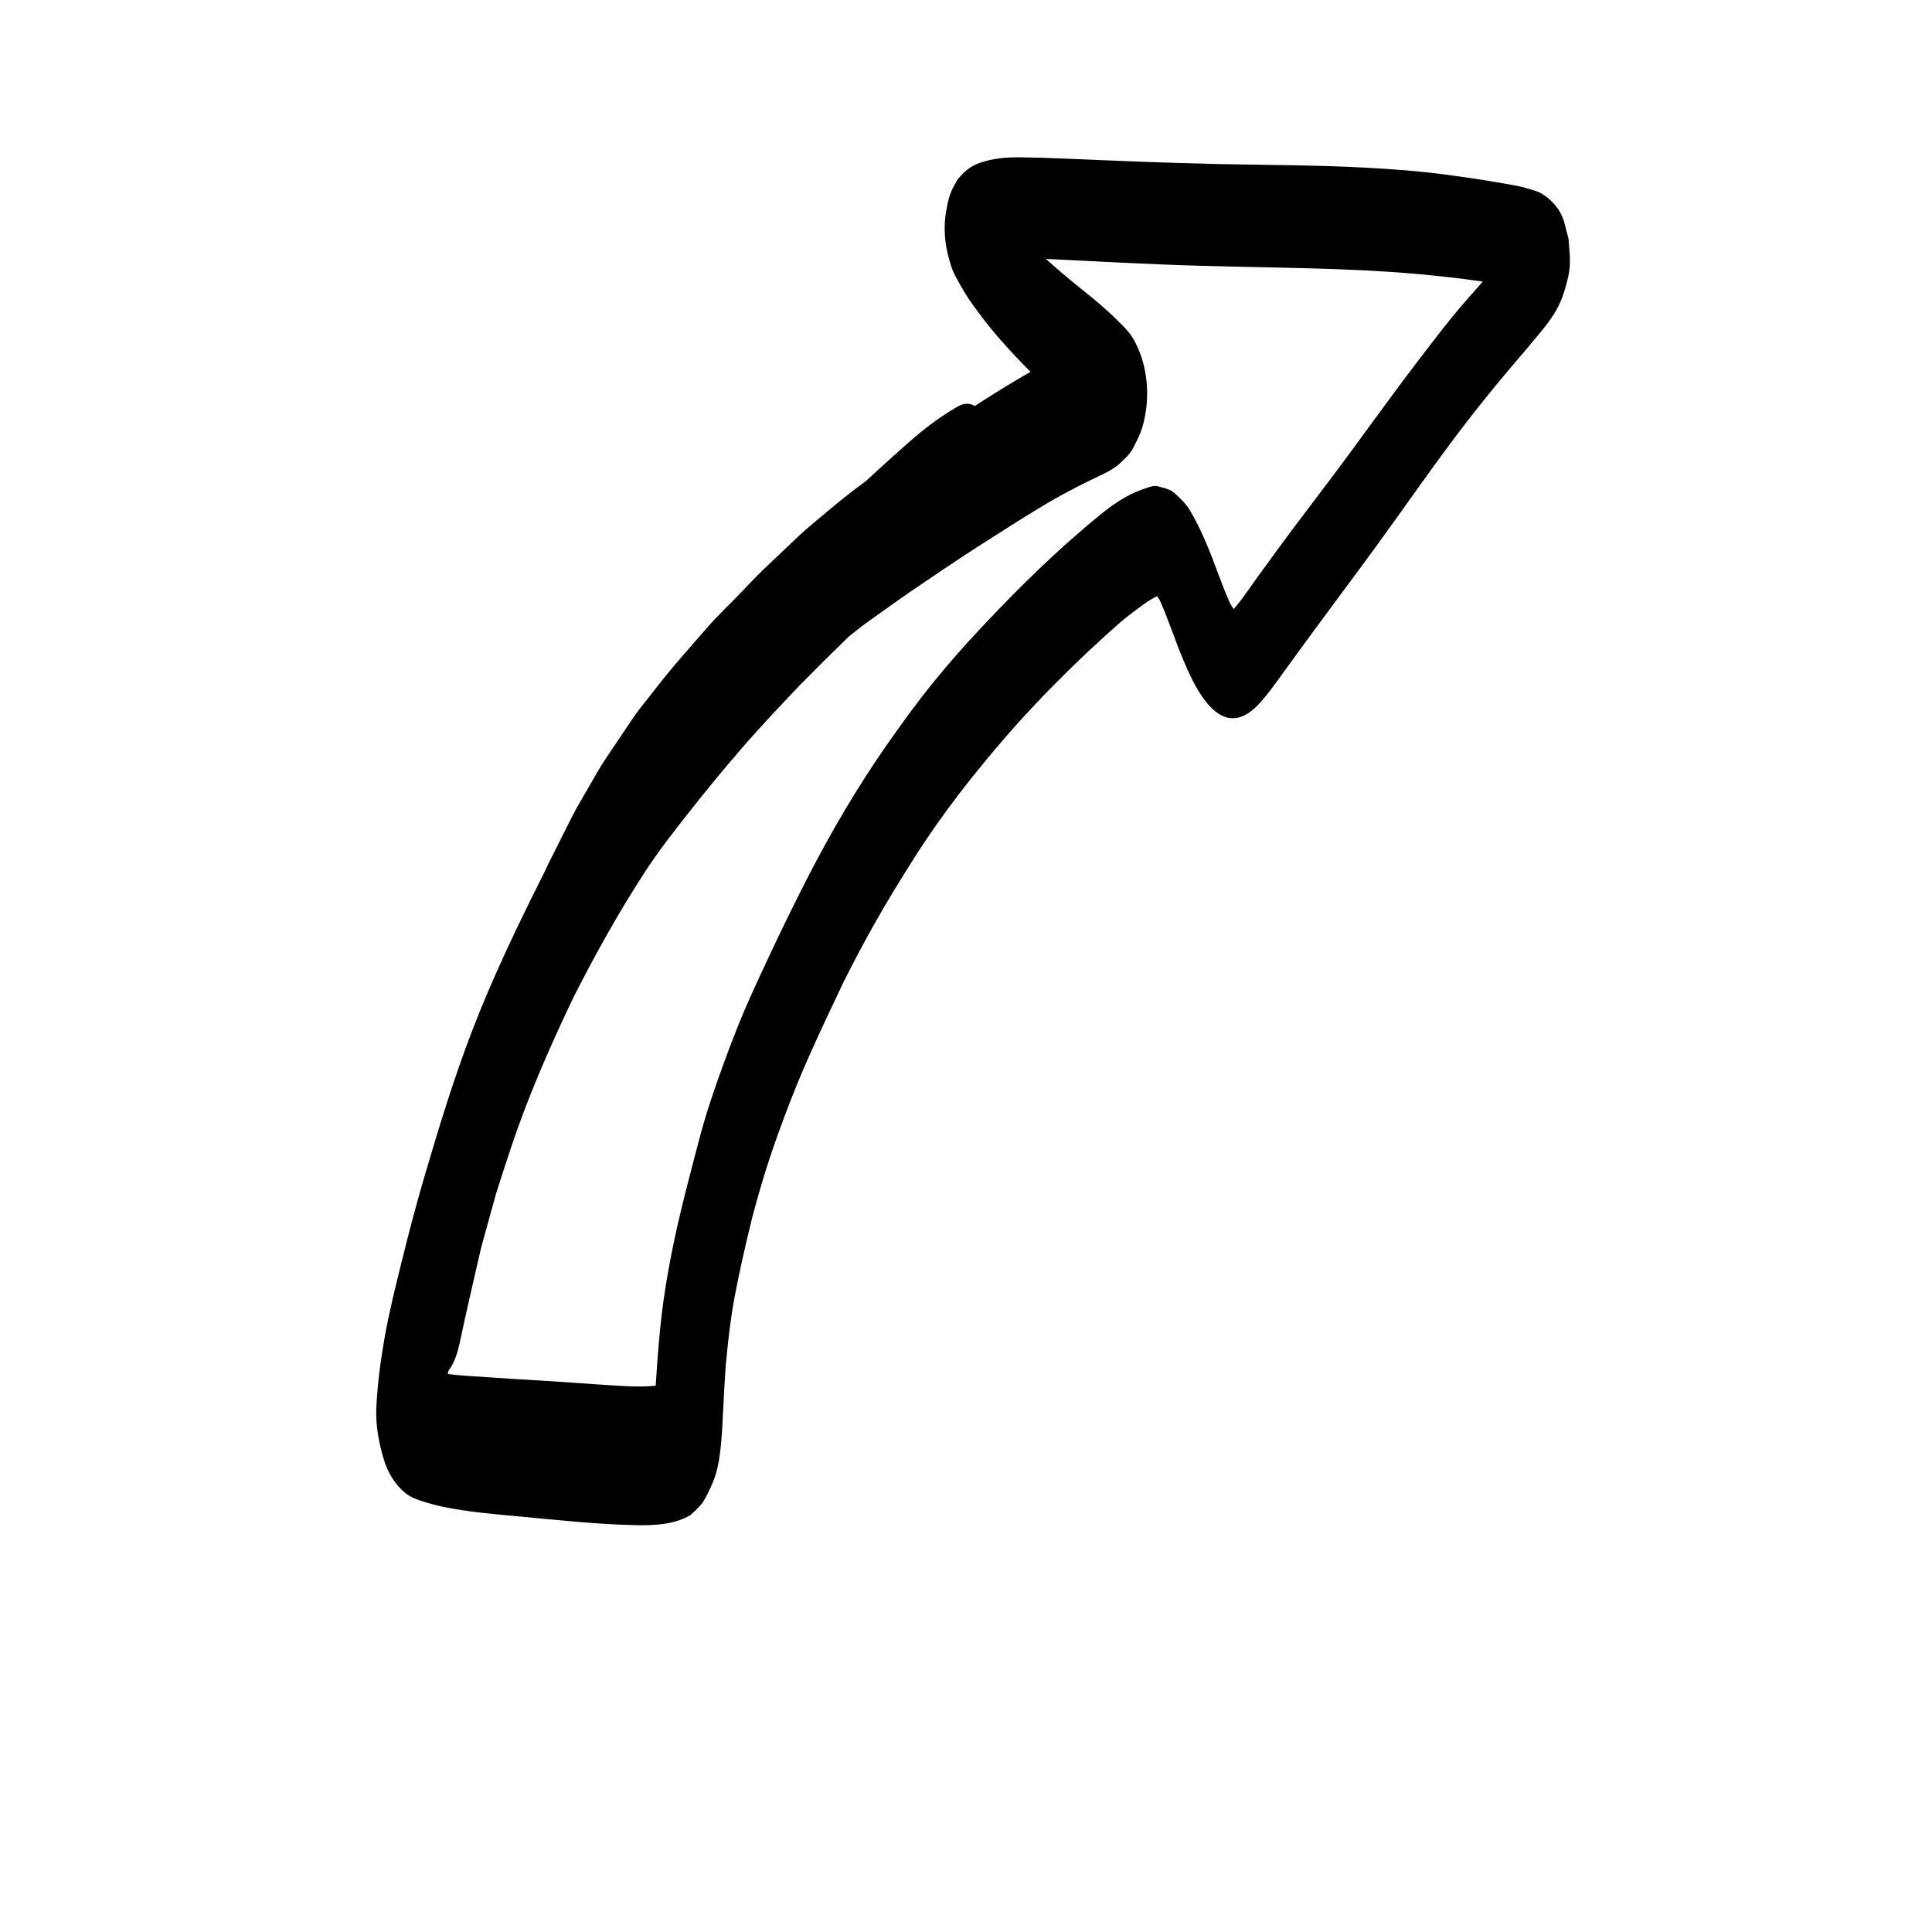 <?xml version="1.0" encoding="UTF-8"?>
<!-- The Best Svg Icon site in the world: iconSvg.co, Visit us! https://iconsvg.co -->
<svg fill="#000000" width="800px" height="800px" version="1.1" viewBox="144 144 512 512" xmlns="http://www.w3.org/2000/svg">
 <path d="m402.34 251.58c-1.281-0.758-2.812-0.859-4.602 0.184-3.305 1.926-6.391 4.039-9.359 6.461-2.672 2.176-5.231 4.477-7.793 6.777-2.422 2.168-4.82 4.359-7.211 6.566-3.449 2.535-6.832 5.168-10.078 7.938-2.555 2.188-5.242 4.289-7.691 6.606-3.074 2.922-6.148 5.84-9.227 8.758-2.219 2.109-4.289 4.379-6.414 6.578-2.812 2.902-5.801 5.723-8.449 8.77-4.711 5.402-9.5 10.711-13.867 16.391-2.027 2.637-4.227 5.207-6.082 7.965-2.367 3.512-4.731 7.023-7.094 10.539-1.781 2.656-3.297 5.519-4.922 8.281-1.445 2.465-2.879 4.902-4.168 7.457-1.816 3.617-3.633 7.234-5.453 10.852-0.59 1.168-1.156 2.348-1.703 3.535-0.012 0.031-0.031 0.062-0.047 0.094-6.856 13.645-13.48 27.363-18.977 41.621-4.852 12.605-8.82 25.59-12.637 38.543-2.246 7.629-4.254 15.328-6.168 23.051-1.637 6.633-3.297 13.273-4.484 20.012-1.074 6.082-1.852 12.066-2.176 18.27-0.242 4.746 0.629 9.465 1.996 13.988 1.023 3.406 2.918 6.617 5.715 8.875 1.188 0.949 2.492 1.504 3.922 1.977 2.125 0.703 4.172 1.273 6.348 1.715 6.195 1.25 12.586 1.824 18.867 2.398 10.52 0.961 21.102 2.168 31.668 2.398 4.891 0.109 10.453-0.098 14.73-2.672 1.117-0.984 2.172-2.039 3.148-3.172 1.078-1.695 1.922-3.519 2.723-5.359 1.168-2.715 1.75-5.906 2.078-8.875 0.336-3.066 0.516-6.188 0.66-9.281 0.188-4.231 0.426-8.453 0.715-12.68 0.57-6.246 1.254-12.496 2.418-18.66 1.309-6.949 2.898-13.812 4.582-20.676 1.227-4.586 2.496-9.152 3.949-13.676 1.828-5.711 3.887-11.312 6.031-16.906 4.184-10.887 9.281-21.445 14.262-31.977 2.523-4.984 5.094-9.938 7.84-14.809 3.57-6.344 7.344-12.535 11.266-18.664 7.289-11.426 15.648-22.031 24.523-32.25 3.035-3.496 6.215-6.867 9.398-10.234 4.031-4.098 8.086-8.188 12.297-12.102 2.664-2.477 5.336-4.922 8.074-7.316 1.055-0.922 2.168-1.785 3.289-2.613 2.031-1.512 4.047-3.109 6.32-4.238 0.039 0 0.078 0 0.113-0.004 0.25 0.352 0.48 0.711 0.703 1.086 2.25 5.035 3.926 10.305 6.051 15.398 2.644 6.359 8.879 20.805 17.918 14.121 2.055-1.52 3.801-3.758 5.379-5.781 0.504-0.648 0.984-1.324 1.473-1.984 0.93-1.25 1.828-2.519 2.742-3.781 7.82-10.859 15.895-21.523 23.785-32.332 7.973-10.918 15.609-22.102 23.867-32.801 4.203-5.445 8.531-10.762 13.008-15.988 2.414-2.812 4.793-5.644 7.141-8.508 1.059-1.293 2.047-2.625 2.957-4.027 2.074-3.219 3.062-6.473 3.922-10.168 0.309-1.363 0.43-2.797 0.43-4.219 0-0.531-0.02-1.059-0.043-1.582-0.113-1.41-0.227-2.812-0.34-4.223-0.363-1.453-0.746-2.91-1.133-4.359-0.832-3.121-3.293-6.023-6.059-7.609-1.234-0.711-2.707-0.988-4.059-1.422-1.066-0.34-2.18-0.547-3.273-0.754-1.008-0.191-2.027-0.359-3.035-0.539-1.762-0.309-3.527-0.598-5.297-0.887-3.25-0.527-6.523-0.961-9.781-1.395-6.738-0.906-13.535-1.41-20.316-1.789-13.406-0.75-26.852-0.723-40.273-1.008-13.605-0.297-27.188-0.879-40.789-1.457-3.707-0.156-7.398-0.277-11.109-0.32-3.781-0.039-7.34 0.223-10.93 1.492-2.559 0.906-4.078 2.289-5.856 4.398-0.121 0.23-0.25 0.461-0.371 0.688-1.281 2.051-2.094 4.277-2.434 6.684-0.75 3.062-0.766 7.141-0.215 10.262 0.336 1.922 0.836 3.812 1.449 5.66 0.59 1.781 1.641 3.438 2.547 5.074 0.402 0.738 0.859 1.445 1.293 2.172 0.926 1.535 2.027 2.984 3.086 4.43 1.926 2.644 3.992 5.188 6.152 7.644 2.523 2.867 5.137 5.656 7.848 8.355-1.305 0.73-2.59 1.48-3.875 2.25-3.68 2.188-7.309 4.453-10.895 6.785zm18.32 26.297c2.797-1.688 5.676-3.227 8.562-4.75 1.289-0.68 2.609-1.293 3.906-1.941 2.699-1.355 5.746-2.492 7.922-4.625 1.348-1.316 2.484-2.328 3.301-3.93 1.746-3.391 2.512-5.027 3.191-8.922 1.164-6.731 0.184-14.082-3.262-20.012-1.254-2.156-3.297-3.914-5.031-5.656-0.738-0.738-1.527-1.43-2.301-2.133-2.328-2.125-4.836-4.066-7.293-6.059-2.898-2.348-5.719-4.746-8.473-7.234 3.062 0.148 6.133 0.297 9.203 0.457 7.109 0.379 14.227 0.703 21.34 1.004 13.461 0.562 26.934 0.68 40.391 1.059 9.191 0.262 18.359 0.656 27.512 1.477 4.266 0.383 8.535 0.836 12.785 1.391 1.52 0.199 3.039 0.402 4.555 0.613-1.281 1.445-2.559 2.891-3.84 4.34-4.562 5.156-8.738 10.66-12.918 16.125-8.184 10.695-15.949 21.695-24.051 32.449-4.125 5.488-8.312 10.926-12.383 16.457-2.195 2.981-4.379 5.973-6.551 8.977-2 2.773-3.91 5.691-6.141 8.305-0.051 0.039-0.105 0.082-0.152 0.121-0.336-0.488-0.656-0.996-0.957-1.512-2.504-5.562-4.281-11.441-6.777-17.008-1.191-2.66-2.441-5.332-3.981-7.809-1.074-1.719-2.598-3.199-4.113-4.512-1.191-1.023-2.852-1.227-4.309-1.695-1.168-0.375-3.625 0.723-4.438 1.004-3.742 1.328-7.441 3.84-10.531 6.352-11.344 9.188-21.777 19.469-31.762 30.098-4.394 4.68-8.66 9.492-12.695 14.484-4.504 5.562-8.684 11.336-12.766 17.211-7.613 10.957-14.383 22.551-20.492 34.406-3.738 7.25-7.289 14.598-10.75 21.984-2.734 5.852-5.477 11.723-7.875 17.727-2.582 6.473-4.949 12.984-7.16 19.602-2.18 6.543-3.824 13.281-5.566 19.949-2.867 10.992-5.398 21.988-6.953 33.254-1.02 7.402-1.566 14.852-2.039 22.305-4.613 0.438-9.367 0.051-13.93-0.246-4.981-0.32-9.965-0.711-14.949-1.02-5.152-0.324-10.309-0.602-15.461-0.973-3.516-0.254-7.18-0.391-10.75-0.855 0.059-0.301 0.117-0.594 0.172-0.891 1.609-2 2.523-5.238 2.918-7.098 1.809-8.539 3.781-17.039 5.746-25.539 1.309-4.754 2.621-9.5 3.934-14.25 1.34-4.238 2.719-8.469 4.133-12.688 4.297-12.805 9.656-25.129 15.426-37.328 0.367-0.77 0.73-1.535 1.098-2.309 5.863-11.48 12.086-22.703 19.16-33.496 3.438-5.234 7.367-10.238 11.23-15.16 4.496-5.734 9.121-11.324 13.883-16.852 5.039-5.836 10.367-11.441 15.676-17.043 4.219-4.293 8.496-8.52 12.805-12.707 0.562-0.457 1.125-0.914 1.684-1.367 2.543-2.062 5.289-3.894 7.941-5.816 2.402-1.742 4.82-3.449 7.269-5.117 5.672-3.859 11.34-7.715 17.113-11.43 5.898-3.793 11.801-7.551 17.793-11.168z"/>
</svg>
